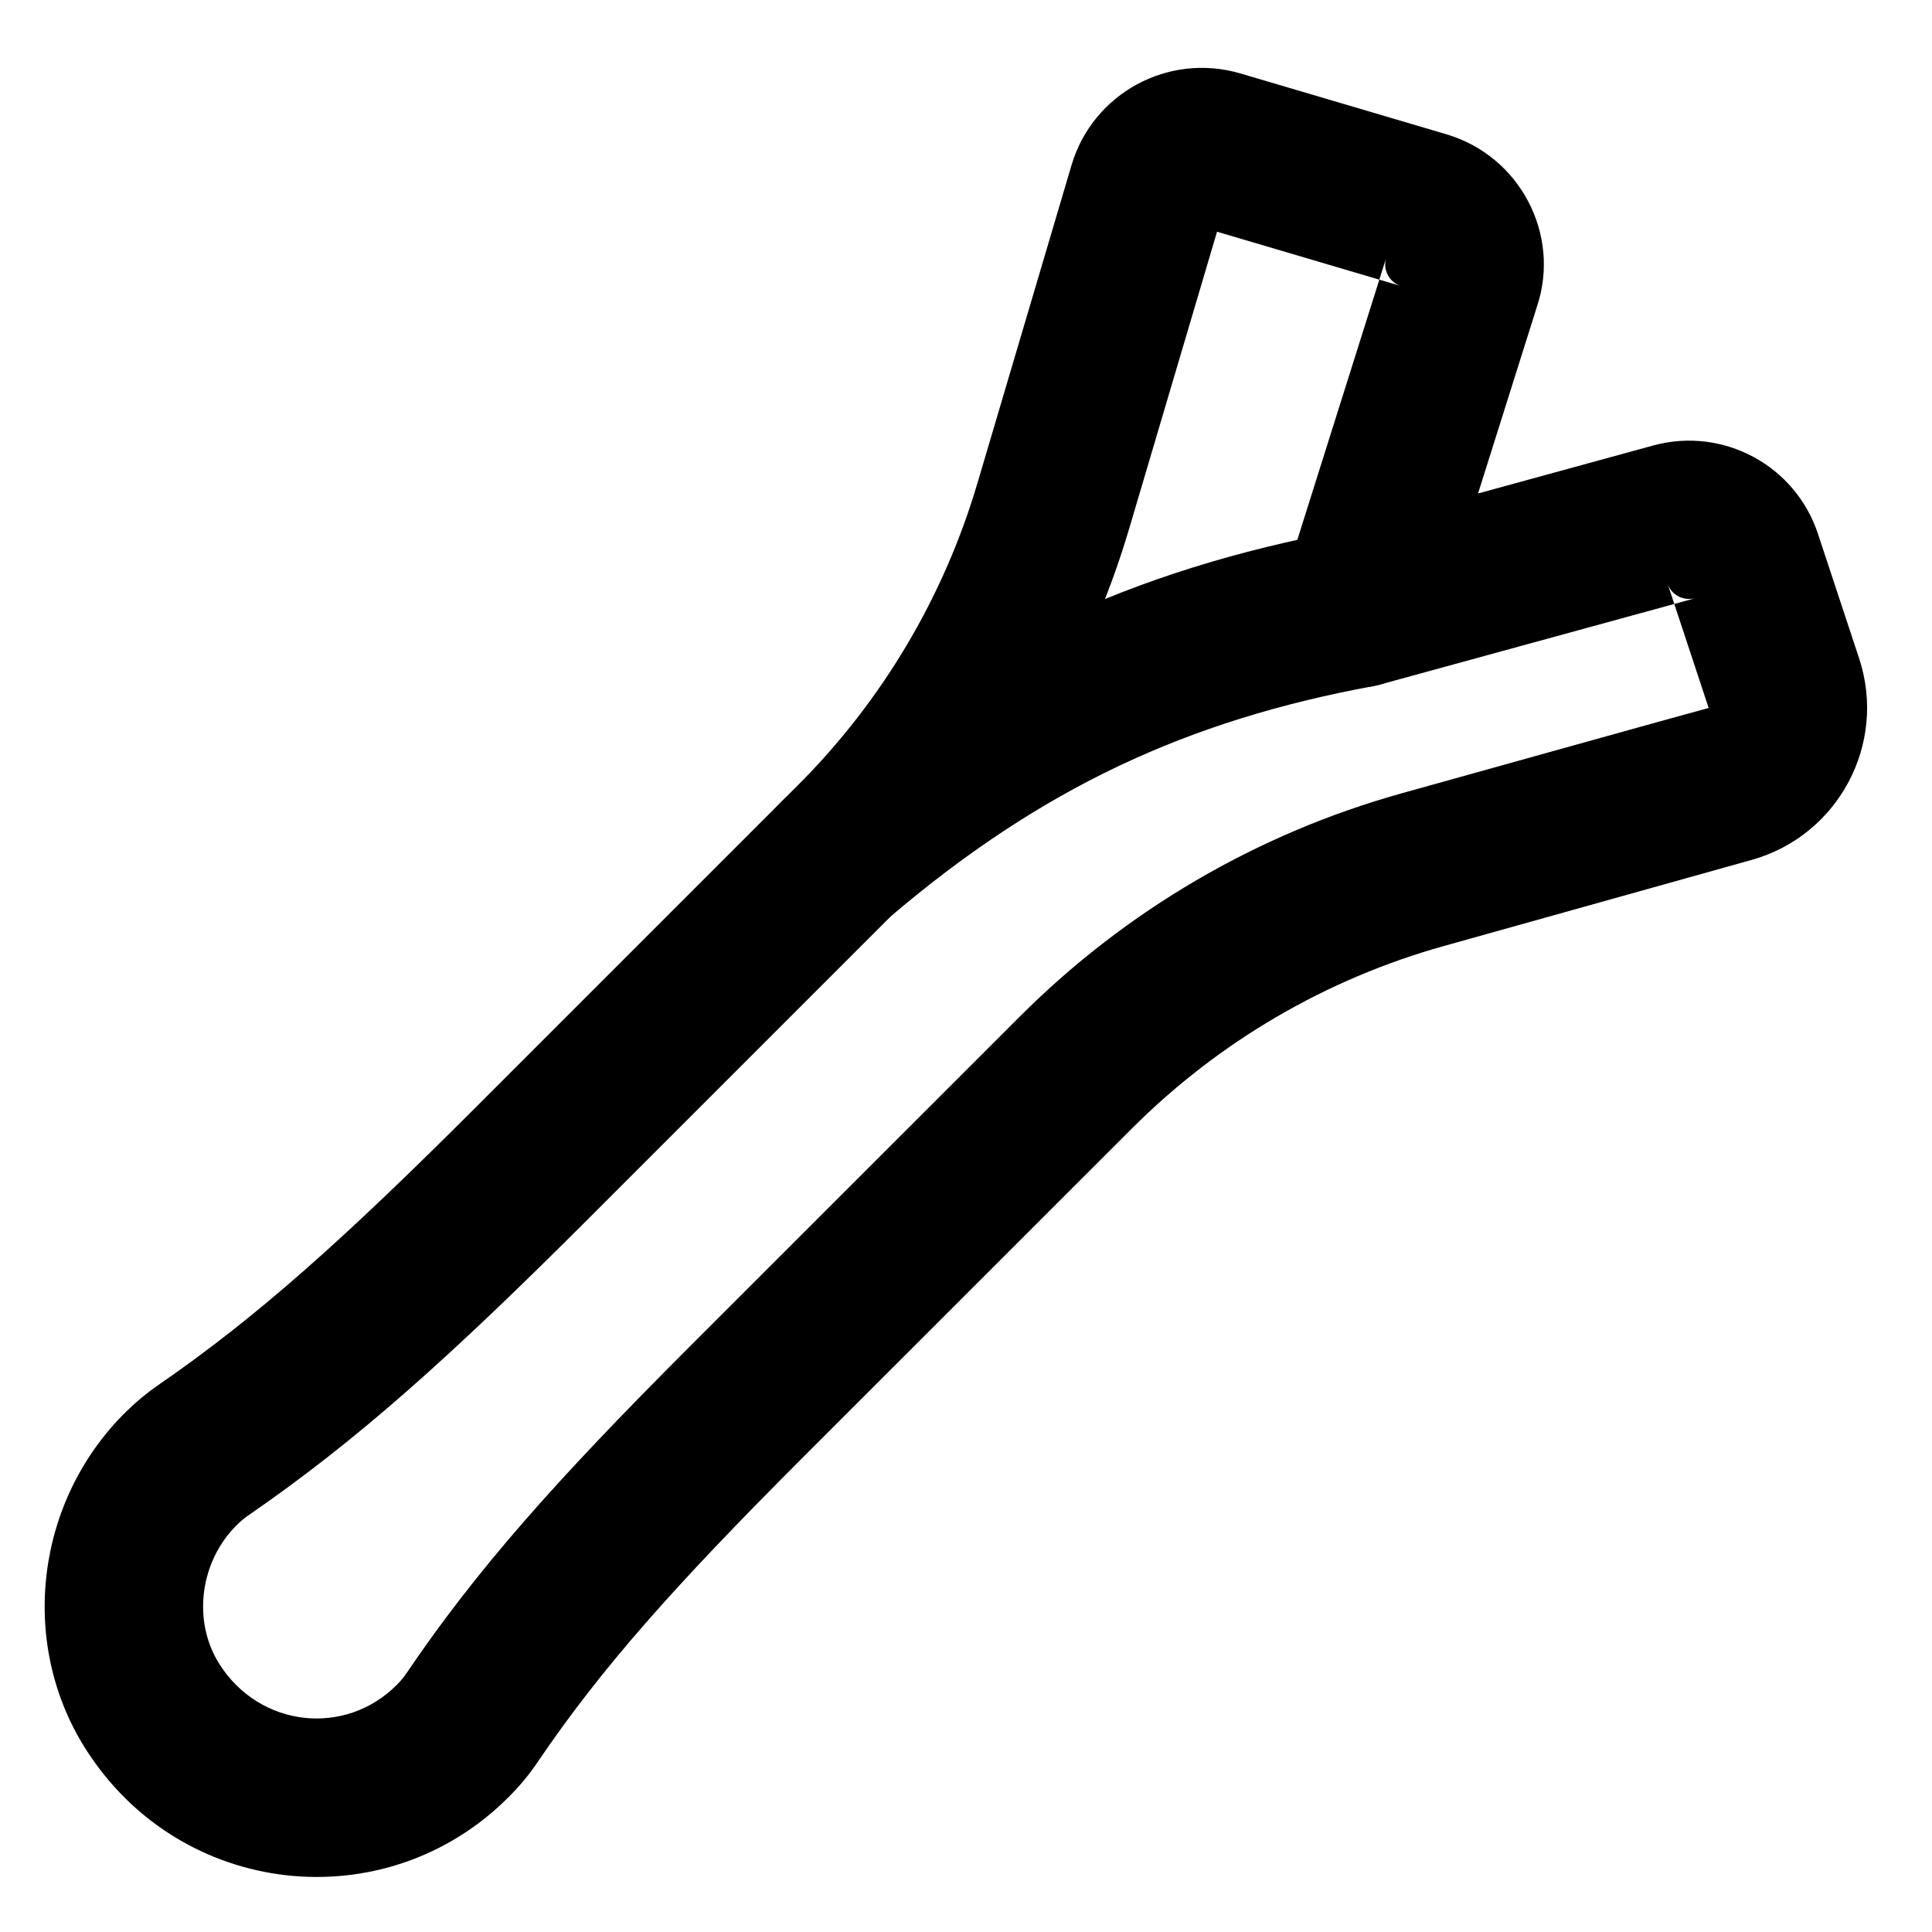 <?xml version="1.0" encoding="UTF-8"?>
<!-- Uploaded to: SVG Repo, www.svgrepo.com, Generator: SVG Repo Mixer Tools -->
<svg fill="#000000" width="800px" height="800px" version="1.1" viewBox="144 144 512 512" xmlns="http://www.w3.org/2000/svg">
 <g fill-rule="evenodd">
  <path d="m551.35 225.12c6.297-19.035-4.57-39.801-24.082-45.547l-54.59-16.121c-19.094-5.59-39.07 5.277-44.711 24.309l-24.961 84.355c-8.938 30.215-25.281 57.699-47.555 79.973l-84.953 84.953c-35.461 35.461-58.449 56.035-84.578 74.027-2.93 2.019-5.719 4.324-8.395 6.941-23.953 23.414-28.754 61.035-10.957 89.281 25.109 39.836 79.578 45.602 112.14 13.035 2.941-2.91 5.543-6.047 7.797-9.395 16.75-24.738 36.207-46.605 69.566-79.996l87.93-87.906c22.965-22.965 51.457-39.621 82.703-48.344l81.504-22.801c22.996-6.445 35.965-30.781 28.465-53.449l-10.895-32.953c-5.945-18.035-24.906-28.344-43.309-23.52l-46.773 12.812zm-35.945 129.13c-38.195 10.66-73.023 31.023-101.09 59.09l-87.934 87.914c-35.113 35.141-56.027 58.648-74.668 86.184-0.73 1.082-1.559 2.082-2.613 3.125-13.684 13.684-36.332 11.285-47.012-5.656-7.156-11.359-5.137-27.176 4.785-36.879 0.984-0.961 1.926-1.738 2.863-2.383 28.762-19.805 53.309-41.777 90.449-78.918l84.953-84.953c27.223-27.223 47.203-60.824 58.125-97.75l23.262-78.613 48.855 14.426c-3.18-0.941-4.981-4.301-4.035-7.457l-27.266 86.5c-4.996 15.852 9.535 30.949 25.566 26.559l83.695-22.926c-3.269 0.859-6.43-0.855-7.426-3.859l10.895 32.965c-0.023-0.074-81.406 22.633-81.406 22.633z"/>
  <path d="m500.29 284.55c-56.277 10.391-101.75 31.34-147.94 70.734-8.82 7.523-9.871 20.773-2.348 29.594 7.527 8.82 20.773 9.871 29.598 2.348 40.43-34.488 79.113-52.305 128.31-61.391 11.402-2.102 18.938-13.051 16.832-24.453-2.106-11.402-13.051-18.938-24.453-16.832z"/>
 </g>
</svg>